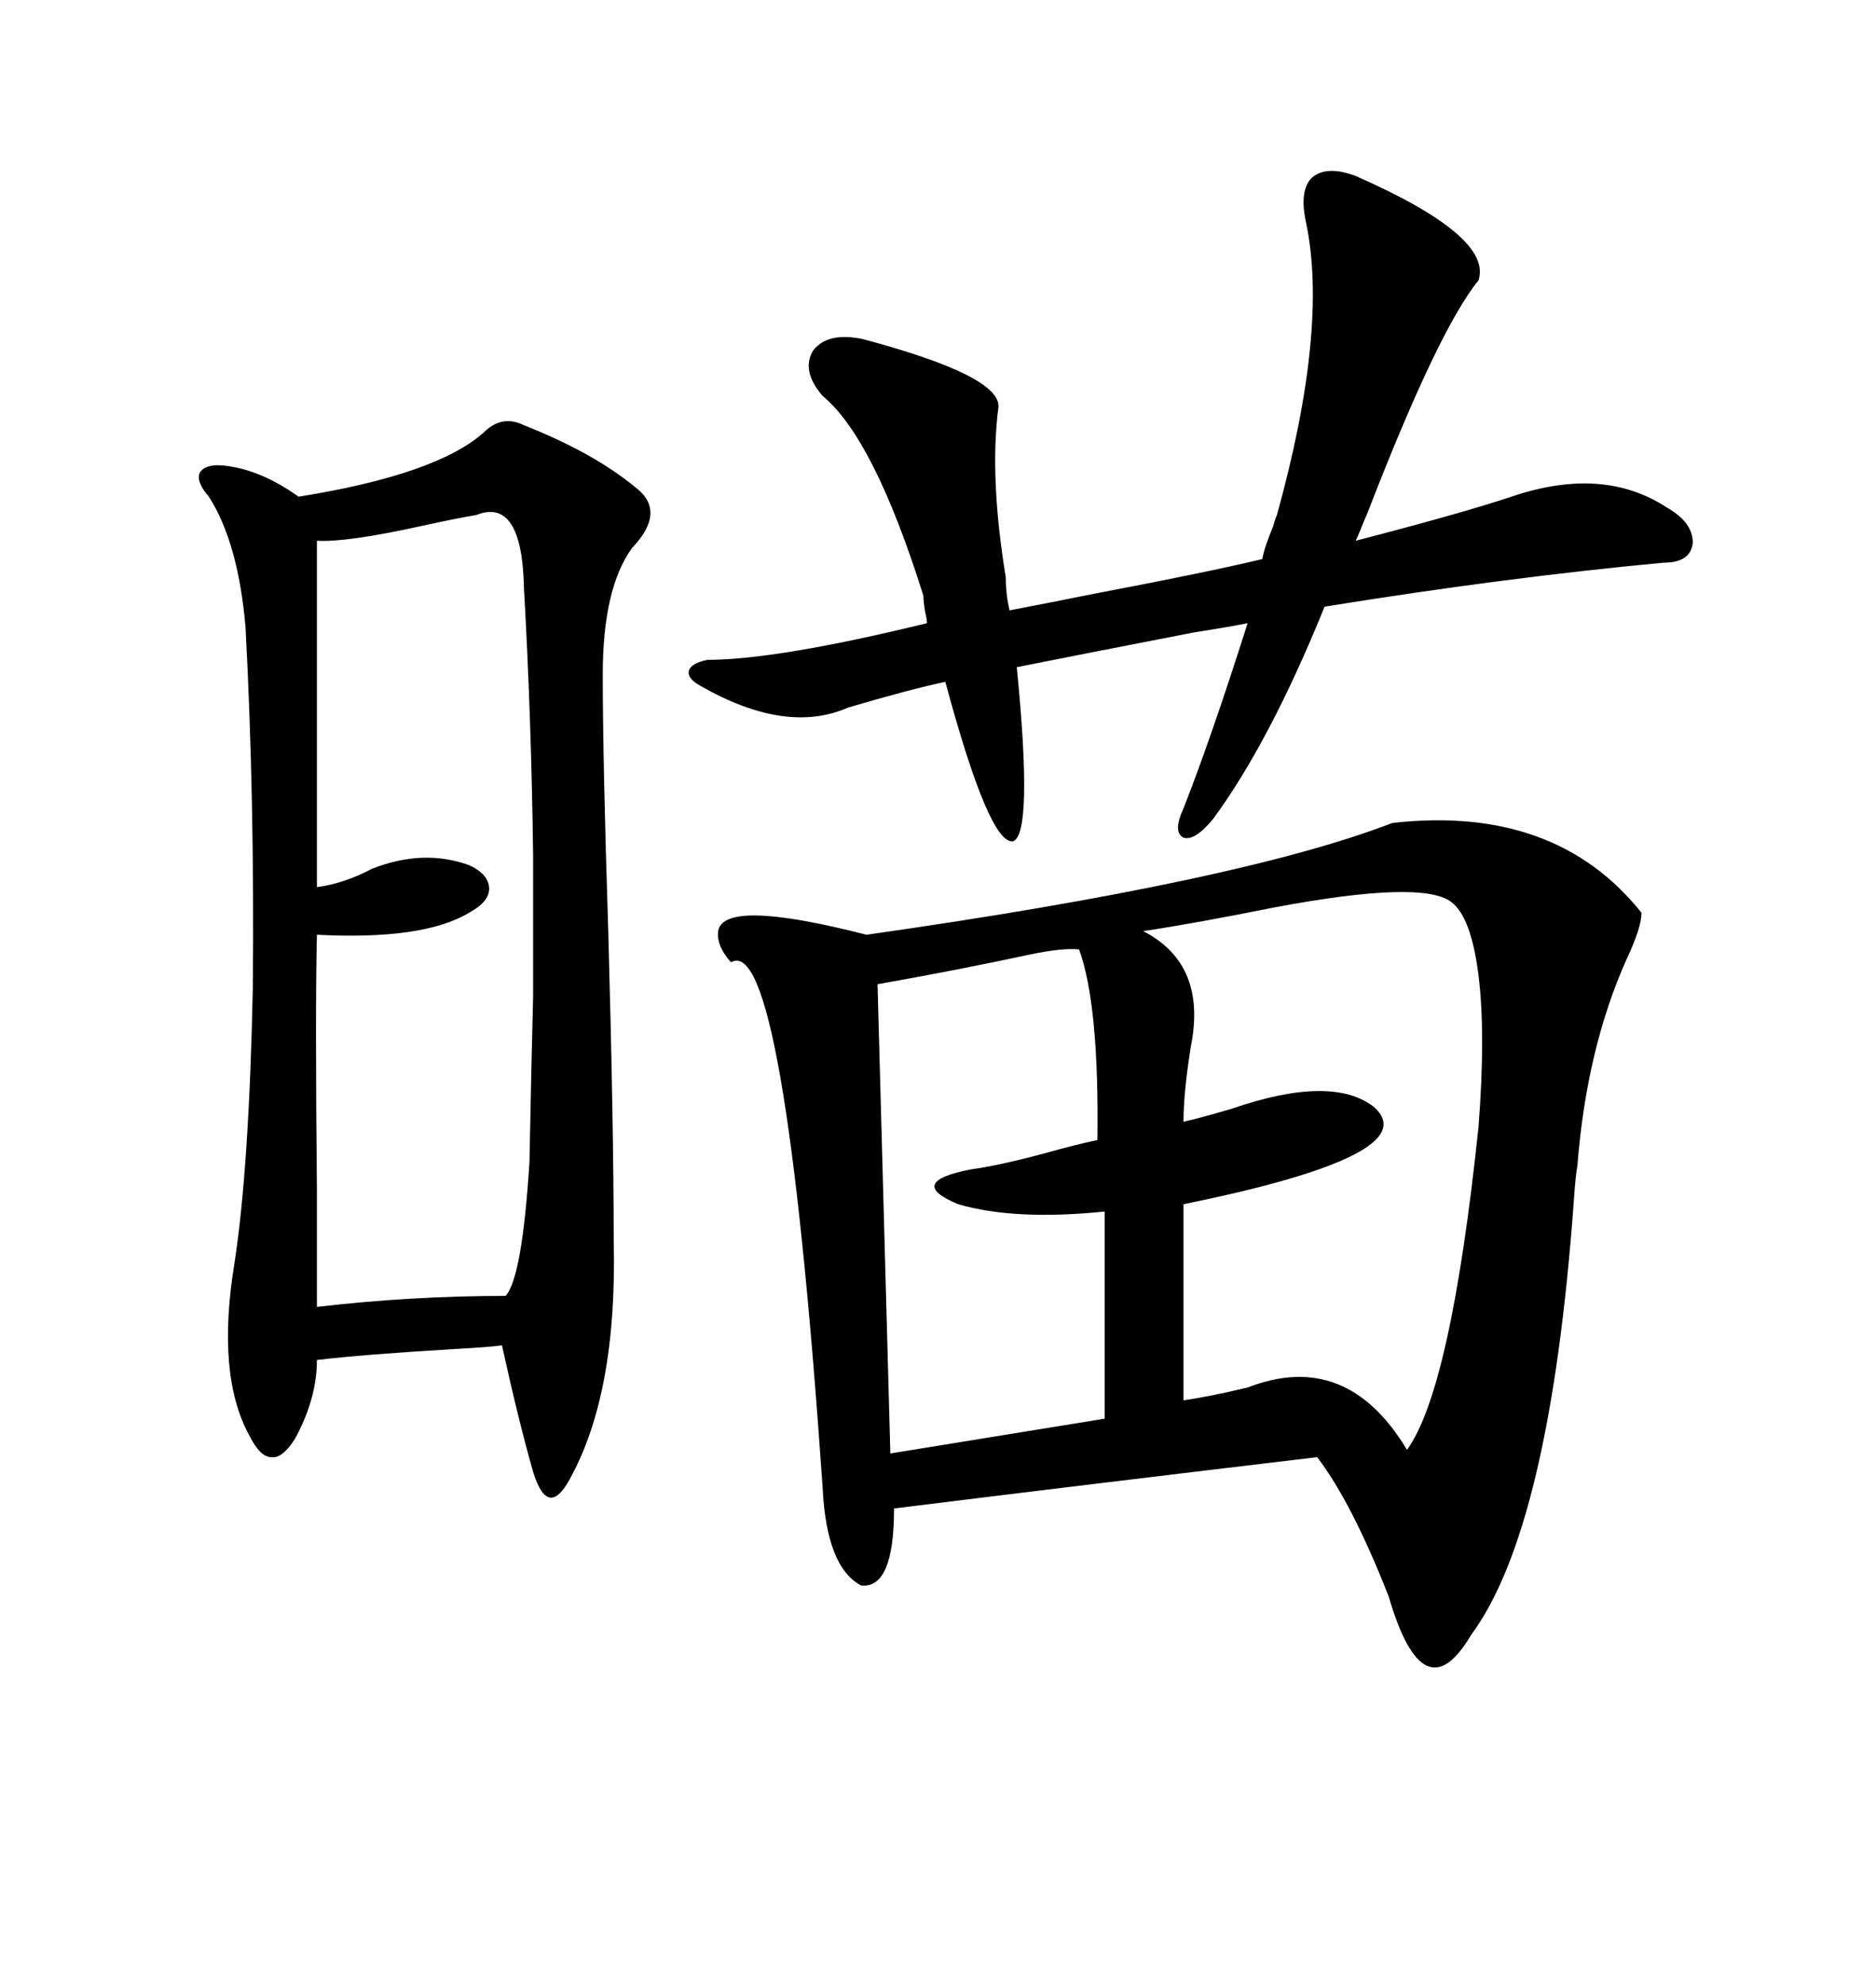 <svg xmlns="http://www.w3.org/2000/svg" xmlns:xlink="http://www.w3.org/1999/xlink" width="300" height="317.285"><path d="M222.66 131.54L222.66 131.54Q248.73 128.61 262.50 145.90L262.50 145.90Q262.50 148.24 260.16 153.22L260.16 153.22Q253.71 167.58 252.25 186.33L252.25 186.33Q251.95 187.79 251.66 192.19L251.66 192.19Q247.85 244.34 235.25 261.33L235.25 261.33Q227.64 274.22 222.07 255.18L222.07 255.18Q216.21 240.23 210.64 232.91L210.64 232.91Q173.73 237.30 142.97 241.11L142.97 241.11Q142.97 254.00 137.70 253.42L137.70 253.42Q132.13 250.49 131.54 237.60L131.54 237.60Q125.39 148.83 116.89 153.81L116.89 153.81Q114.55 151.17 114.84 148.83L114.84 148.83Q115.72 143.55 138.57 149.41L138.57 149.41Q198.34 140.92 222.66 131.54ZM77.34 69.14L77.34 69.14Q80.27 66.21 83.79 67.97L83.79 67.97Q94.92 72.36 101.66 77.93L101.66 77.93Q106.64 81.74 101.07 87.60L101.07 87.60Q96.39 94.04 96.39 107.81L96.39 107.81Q96.39 121.58 97.27 148.83L97.27 148.83Q98.14 180.18 98.14 198.34L98.14 198.34Q98.73 222.66 91.11 236.43L91.11 236.43Q89.36 239.65 87.89 239.36L87.89 239.36Q86.43 239.06 85.25 235.25L85.25 235.25Q82.91 227.05 80.27 215.04L80.27 215.04Q78.22 215.33 72.66 215.63L72.66 215.63Q58.01 216.50 50.68 217.38L50.68 217.38Q50.68 223.54 47.17 229.98L47.17 229.98Q45.12 233.20 43.36 232.91L43.36 232.91Q41.60 232.91 39.84 229.39L39.84 229.39Q34.57 219.73 37.50 201.86L37.50 201.86Q39.84 186.62 40.43 157.91L40.43 157.91Q40.72 127.44 39.26 100.20L39.26 100.20Q38.09 86.72 33.40 79.39L33.40 79.39Q31.35 77.05 31.93 75.59L31.93 75.59Q32.81 74.12 35.74 74.41L35.74 74.41Q41.60 75 47.75 79.39L47.75 79.39Q69.73 75.88 77.34 69.14ZM162.01 134.47L162.01 134.47Q158.20 135.06 151.17 108.98L151.17 108.98Q145.61 110.16 135.64 113.09L135.64 113.09Q125.68 117.48 111.91 109.57L111.91 109.57Q109.86 108.40 110.16 107.23L110.16 107.23Q110.45 106.05 113.09 105.47L113.09 105.47Q124.22 105.47 148.24 99.61L148.24 99.61Q148.24 99.02 147.95 97.85L147.95 97.85Q147.66 96.09 147.66 95.21L147.66 95.21Q139.75 70.02 131.54 63.28L131.54 63.28Q128.03 59.18 130.08 55.96L130.08 55.96Q132.42 53.03 137.99 54.20L137.99 54.20Q159.96 60.06 159.67 65.04L159.67 65.04Q158.20 76.17 160.84 92.29L160.84 92.29Q160.84 94.92 161.43 97.56L161.43 97.56Q166.11 96.68 174.90 94.92L174.90 94.92Q193.36 91.41 201.86 89.36L201.86 89.36Q202.15 87.60 203.61 84.08L203.61 84.08Q203.91 82.91 204.20 82.32L204.20 82.32Q212.40 52.73 208.89 35.74L208.89 35.74Q207.71 30.47 209.77 28.42L209.77 28.42Q212.11 26.37 216.80 28.13L216.80 28.13Q238.77 37.79 236.43 44.82L236.43 44.82Q229.98 52.73 218.55 82.32L218.55 82.32Q218.26 82.91 217.68 84.38L217.68 84.38Q217.09 85.84 216.80 86.43L216.80 86.43Q233.79 82.03 241.70 79.39L241.70 79.39Q256.35 74.41 266.60 81.15L266.60 81.15Q270.70 83.50 270.70 86.72L270.70 86.72Q270.41 89.94 266.02 89.94L266.02 89.94Q240.82 92.29 211.82 96.97L211.82 96.97Q203.03 118.65 193.95 130.96L193.95 130.96Q191.02 134.47 189.26 133.89L189.26 133.89Q187.50 133.01 189.26 129.20L189.26 129.20Q193.65 118.07 199.51 99.61L199.51 99.61Q196.58 100.20 191.02 101.07L191.02 101.07Q171.39 104.88 162.60 106.64L162.60 106.64Q165.23 133.30 162.01 134.47ZM76.17 82.32L76.17 82.32Q72.66 82.91 67.38 84.08L67.38 84.08Q55.37 86.72 50.68 86.43L50.68 86.43L50.68 141.80Q55.08 141.21 59.47 138.87L59.47 138.87Q67.68 135.64 75 138.28L75 138.28Q78.22 139.75 78.22 142.09L78.22 142.09Q78.22 144.14 75 145.90L75 145.90Q67.68 150.29 50.68 149.41L50.68 149.41Q50.39 161.43 50.68 190.14L50.68 190.14Q50.68 203.03 50.68 208.89L50.68 208.89Q65.92 207.13 80.86 207.13L80.86 207.13Q83.50 204.20 84.67 185.74L84.67 185.74Q84.96 170.51 85.25 159.38L85.25 159.38Q85.25 147.36 85.25 136.52L85.25 136.52Q84.96 114.55 83.79 94.04L83.79 94.04Q83.50 79.39 76.17 82.32ZM232.03 144.14L232.03 144.14Q227.34 140.63 203.91 145.02L203.91 145.02Q190.72 147.66 182.81 148.83L182.81 148.83Q193.07 154.10 190.43 167.29L190.43 167.29Q189.26 174.61 189.26 179.30L189.26 179.30Q191.89 178.71 196.88 177.25L196.88 177.25Q212.99 171.68 219.73 176.95L219.73 176.95Q228.22 184.57 189.26 192.48L189.26 192.48L189.26 223.83Q193.36 223.24 199.51 221.78L199.51 221.78Q215.33 215.63 225 231.74L225 231.74Q232.03 222.07 236.43 180.18L236.43 180.18Q237.60 165.23 236.43 155.86L236.43 155.86Q235.25 146.48 232.03 144.14ZM172.56 151.76L172.56 151.76Q169.92 151.46 164.36 152.64L164.36 152.64Q153.52 154.98 140.33 157.32L140.33 157.32L142.38 232.32L176.66 226.76L176.66 193.65Q162.30 195.12 153.22 192.48L153.22 192.48Q144.73 188.96 155.27 186.91L155.27 186.91Q159.67 186.33 167.29 184.28L167.29 184.28Q172.56 182.81 175.49 182.23L175.49 182.23Q175.78 160.55 172.56 151.76Z"/></svg>